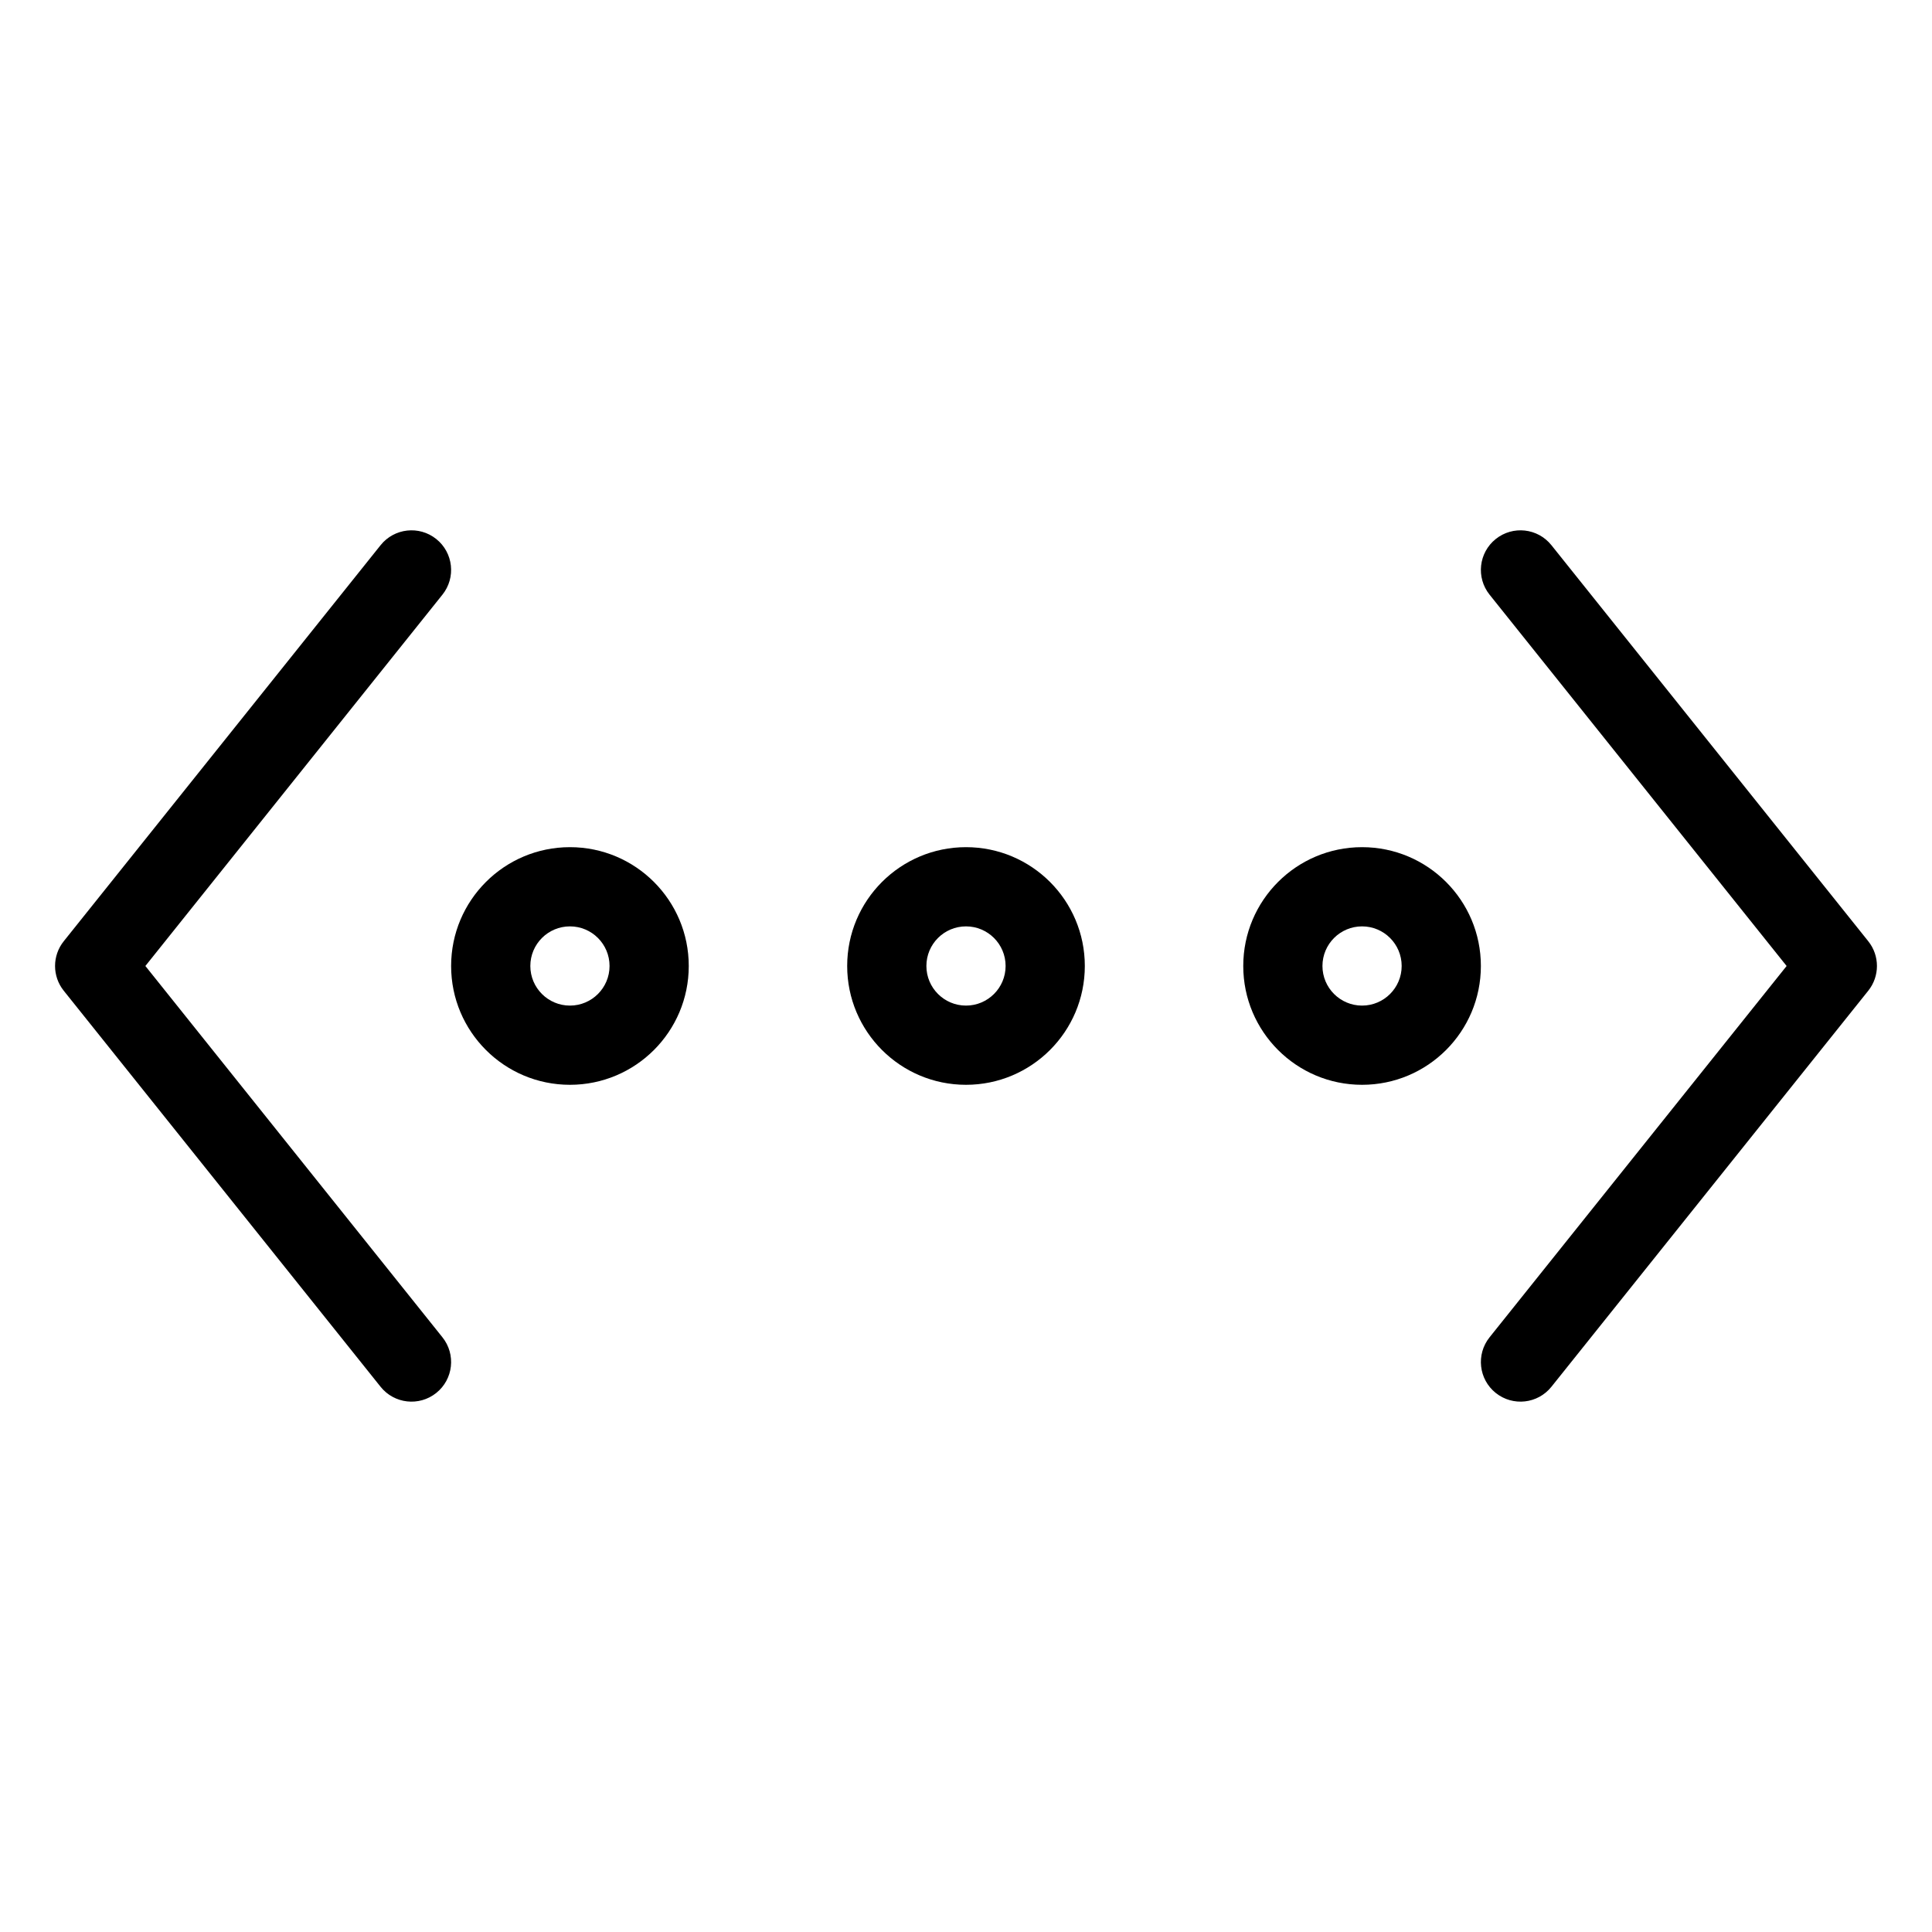 <?xml version="1.0" encoding="UTF-8"?>
<!-- Uploaded to: SVG Repo, www.svgrepo.com, Generator: SVG Repo Mixer Tools -->
<svg fill="#000000" width="800px" height="800px" version="1.1" viewBox="144 144 512 512" xmlns="http://www.w3.org/2000/svg">
 <g fill-rule="evenodd">
  <path d="m259.61 286.84c4.527 3.621 5.262 10.223 1.641 14.75l-78.723 98.406 78.723 98.402c3.621 4.527 2.887 11.129-1.641 14.75-4.523 3.621-11.129 2.891-14.75-1.637l-83.969-104.96c-3.066-3.832-3.066-9.277 0-13.113l83.969-104.96c3.621-4.527 10.227-5.258 14.75-1.637z"/>
  <path d="m540.39 513.15c-4.527-3.621-5.262-10.223-1.641-14.75l78.723-98.402-78.723-98.406c-3.621-4.527-2.887-11.129 1.641-14.75 4.527-3.621 11.129-2.891 14.75 1.637l83.969 104.96c3.066 3.832 3.066 9.281 0 13.113l-83.969 104.96c-3.621 4.527-10.223 5.258-14.75 1.637z"/>
  <path d="m295.04 389.5c-5.797 0-10.496 4.695-10.496 10.496 0 5.793 4.699 10.496 10.496 10.496 5.797 0 10.496-4.703 10.496-10.496 0-5.801-4.699-10.496-10.496-10.496zm-31.488 10.496c0-17.391 14.098-31.488 31.488-31.488 17.391 0 31.488 14.098 31.488 31.488 0 17.387-14.098 31.488-31.488 31.488-17.391 0-31.488-14.102-31.488-31.488z"/>
  <path d="m400 389.5c-5.797 0-10.496 4.695-10.496 10.496 0 5.793 4.699 10.496 10.496 10.496 5.793 0 10.496-4.703 10.496-10.496 0-5.801-4.703-10.496-10.496-10.496zm-31.488 10.496c0-17.391 14.098-31.488 31.488-31.488 17.387 0 31.488 14.098 31.488 31.488 0 17.387-14.102 31.488-31.488 31.488-17.391 0-31.488-14.102-31.488-31.488z"/>
  <path d="m504.96 389.5c-5.793 0-10.496 4.695-10.496 10.496 0 5.793 4.703 10.496 10.496 10.496 5.797 0 10.496-4.703 10.496-10.496 0-5.801-4.699-10.496-10.496-10.496zm-31.484 10.496c0-17.391 14.098-31.488 31.484-31.488 17.391 0 31.488 14.098 31.488 31.488 0 17.387-14.098 31.488-31.488 31.488-17.387 0-31.484-14.102-31.484-31.488z"/>
 </g>
</svg>